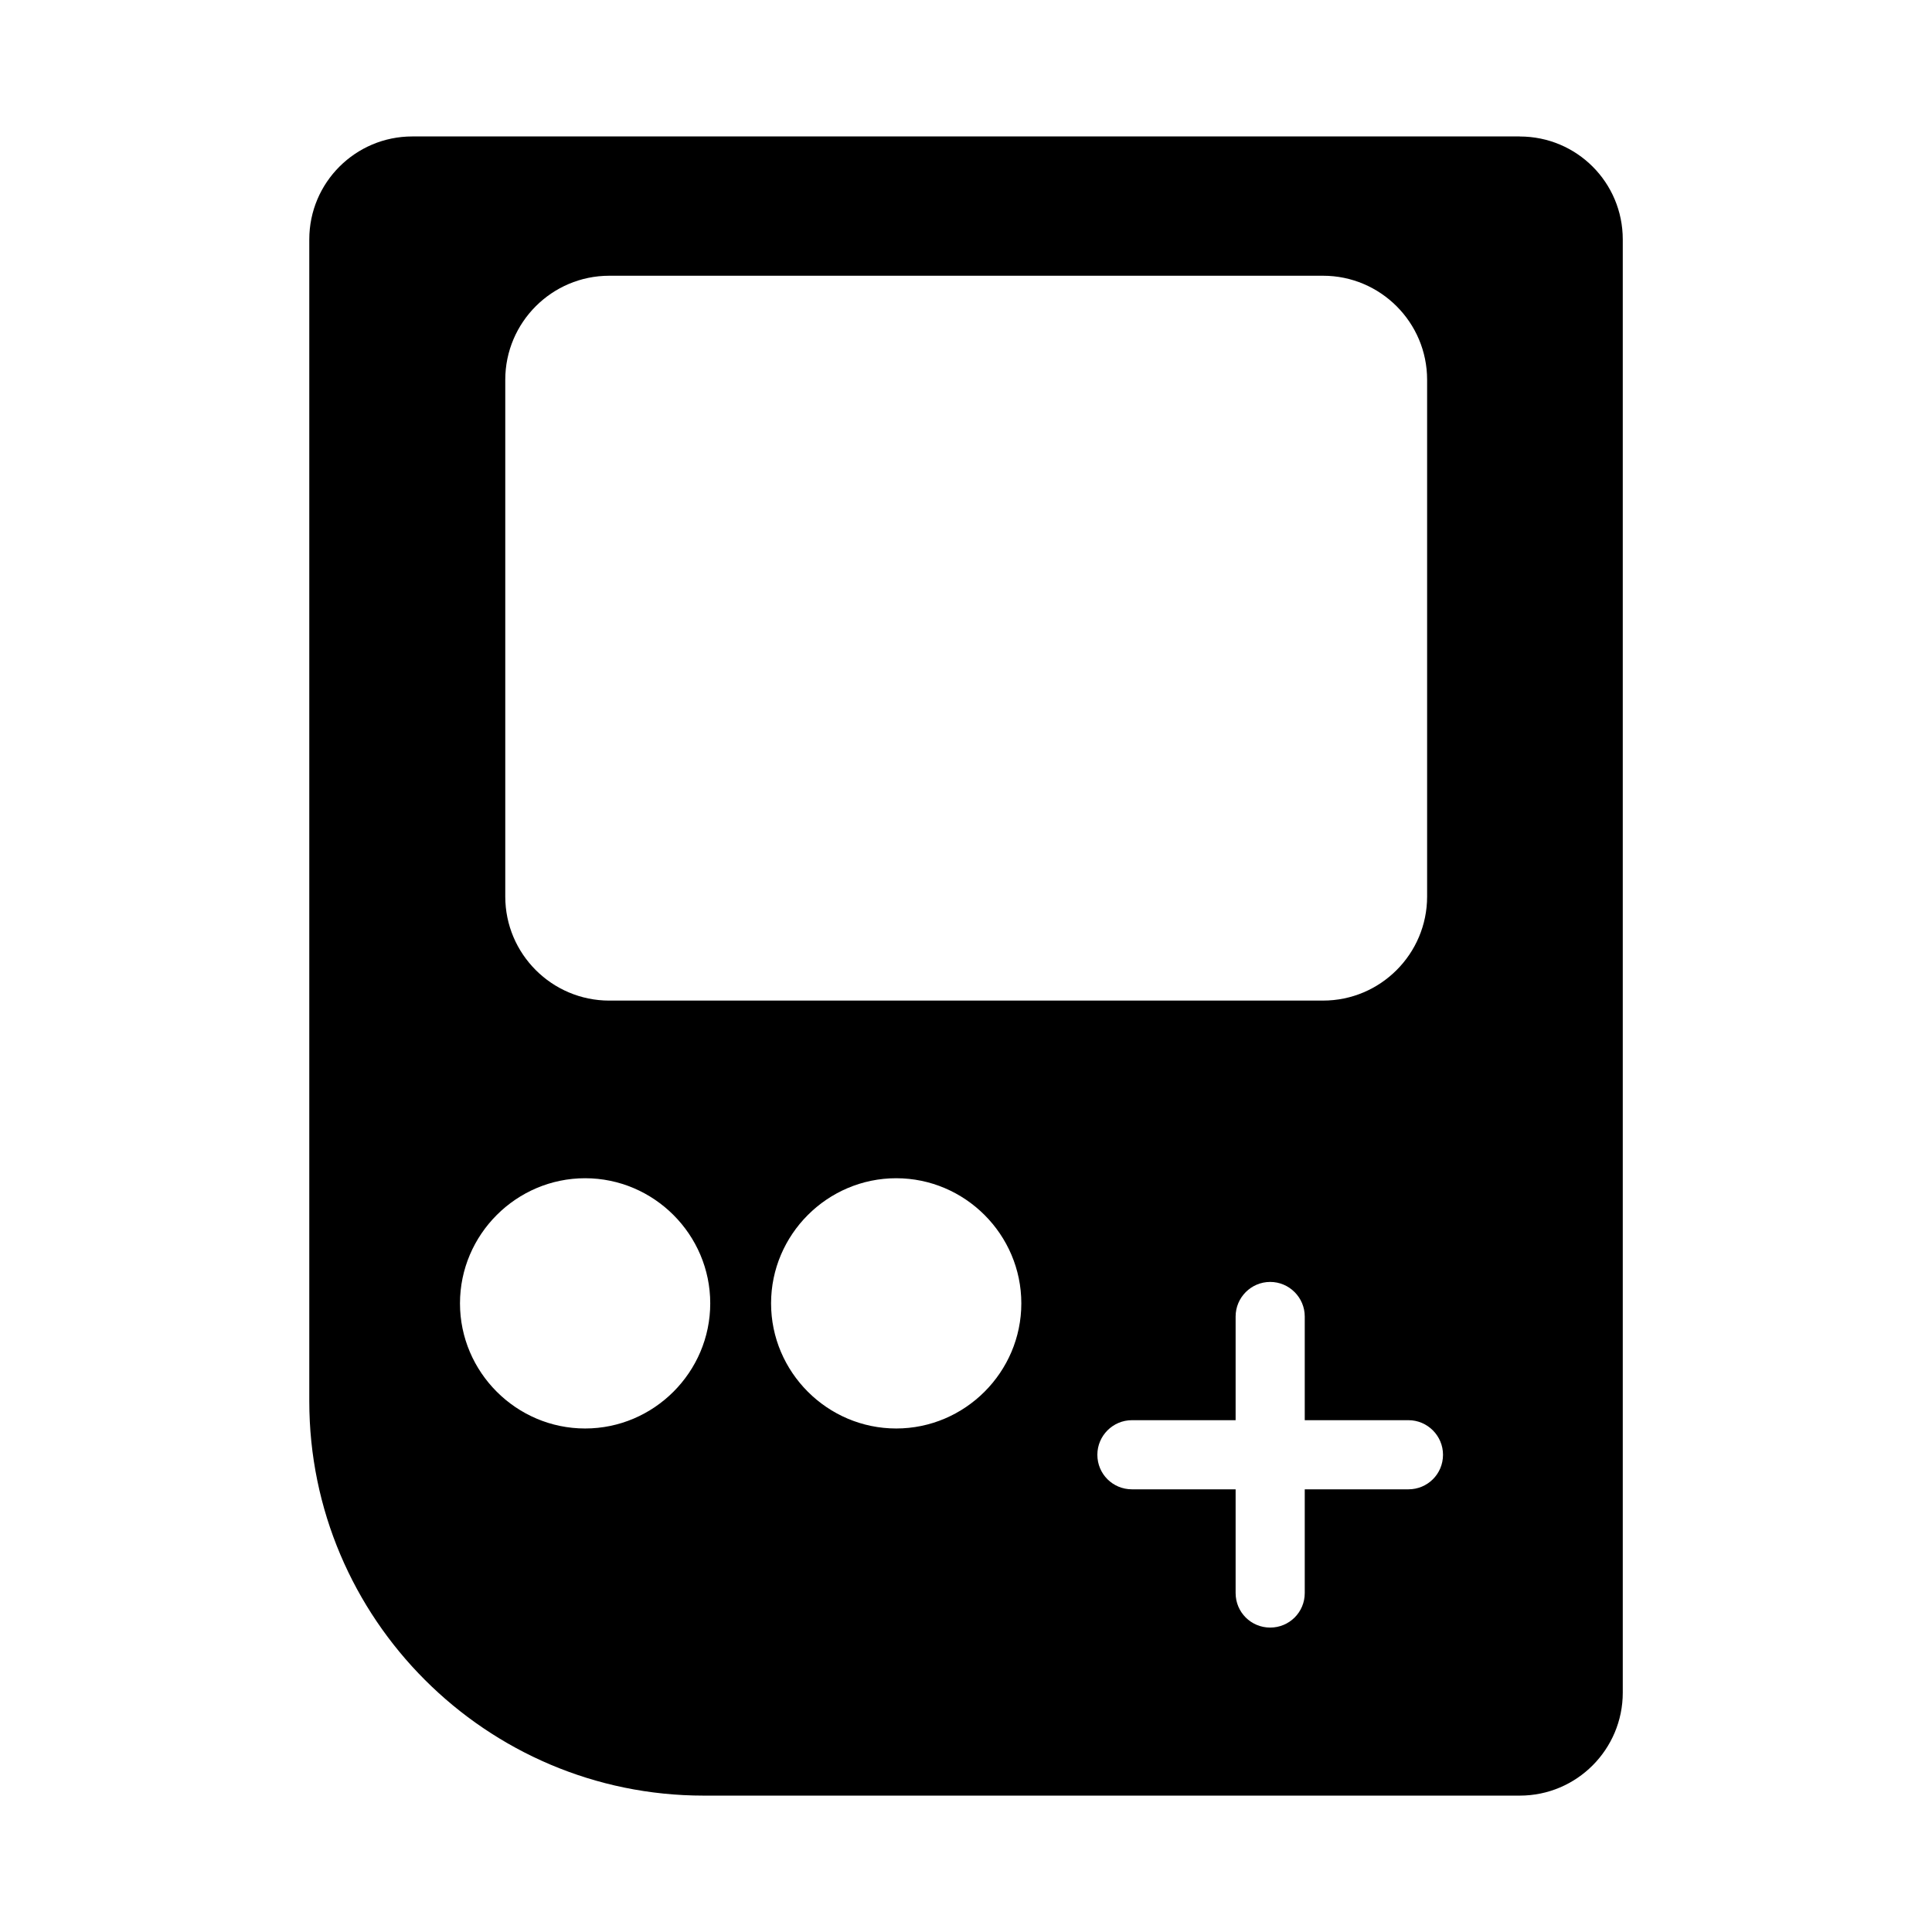 <?xml version="1.0" encoding="UTF-8"?>
<!-- Uploaded to: SVG Repo, www.svgrepo.com, Generator: SVG Repo Mixer Tools -->
<svg fill="#000000" width="800px" height="800px" version="1.1" viewBox="144 144 512 512" xmlns="http://www.w3.org/2000/svg">
 <path d="m546.75 180.16h-293.49c-15.023 0-27.297 12.18-27.297 27.297v307.88c0 57.613 46.898 104.52 104.52 104.52h216.27c15.113 0 27.297-12.277 27.297-27.297v-385.09c0-15.117-12.184-27.297-27.297-27.297zm-268.85 64.484c0-15.207 12.367-27.57 27.57-27.57h189.16c15.207 0 27.57 12.367 27.57 27.57v136.95c0 15.207-12.367 27.57-27.57 27.57l-189.16 0.004c-15.207 0-27.57-12.367-27.57-27.57zm21.16 277.92c-18.23 0-33.16-14.93-33.16-33.16 0-18.23 14.93-33.16 33.16-33.16 18.23 0 33.16 14.93 33.16 33.16 0 18.227-14.934 33.16-33.16 33.16zm82.441 0c-18.23 0-33.16-14.93-33.16-33.16 0-18.23 14.93-33.16 33.16-33.16 18.23 0 33.16 14.93 33.16 33.16 0 18.227-14.934 33.16-33.16 33.16zm135.75 16.121h-27.48v27.48c0 5.129-4.121 9.16-9.16 9.16s-9.16-4.031-9.16-9.16v-27.48h-27.48c-5.039 0-9.16-4.031-9.16-9.16 0-5.039 4.121-9.16 9.16-9.16h27.48v-27.48c0-5.039 4.121-9.16 9.16-9.16s9.16 4.121 9.16 9.16v27.48h27.48c5.039 0 9.16 4.121 9.16 9.16 0 5.129-4.121 9.16-9.16 9.16z"/>
</svg>